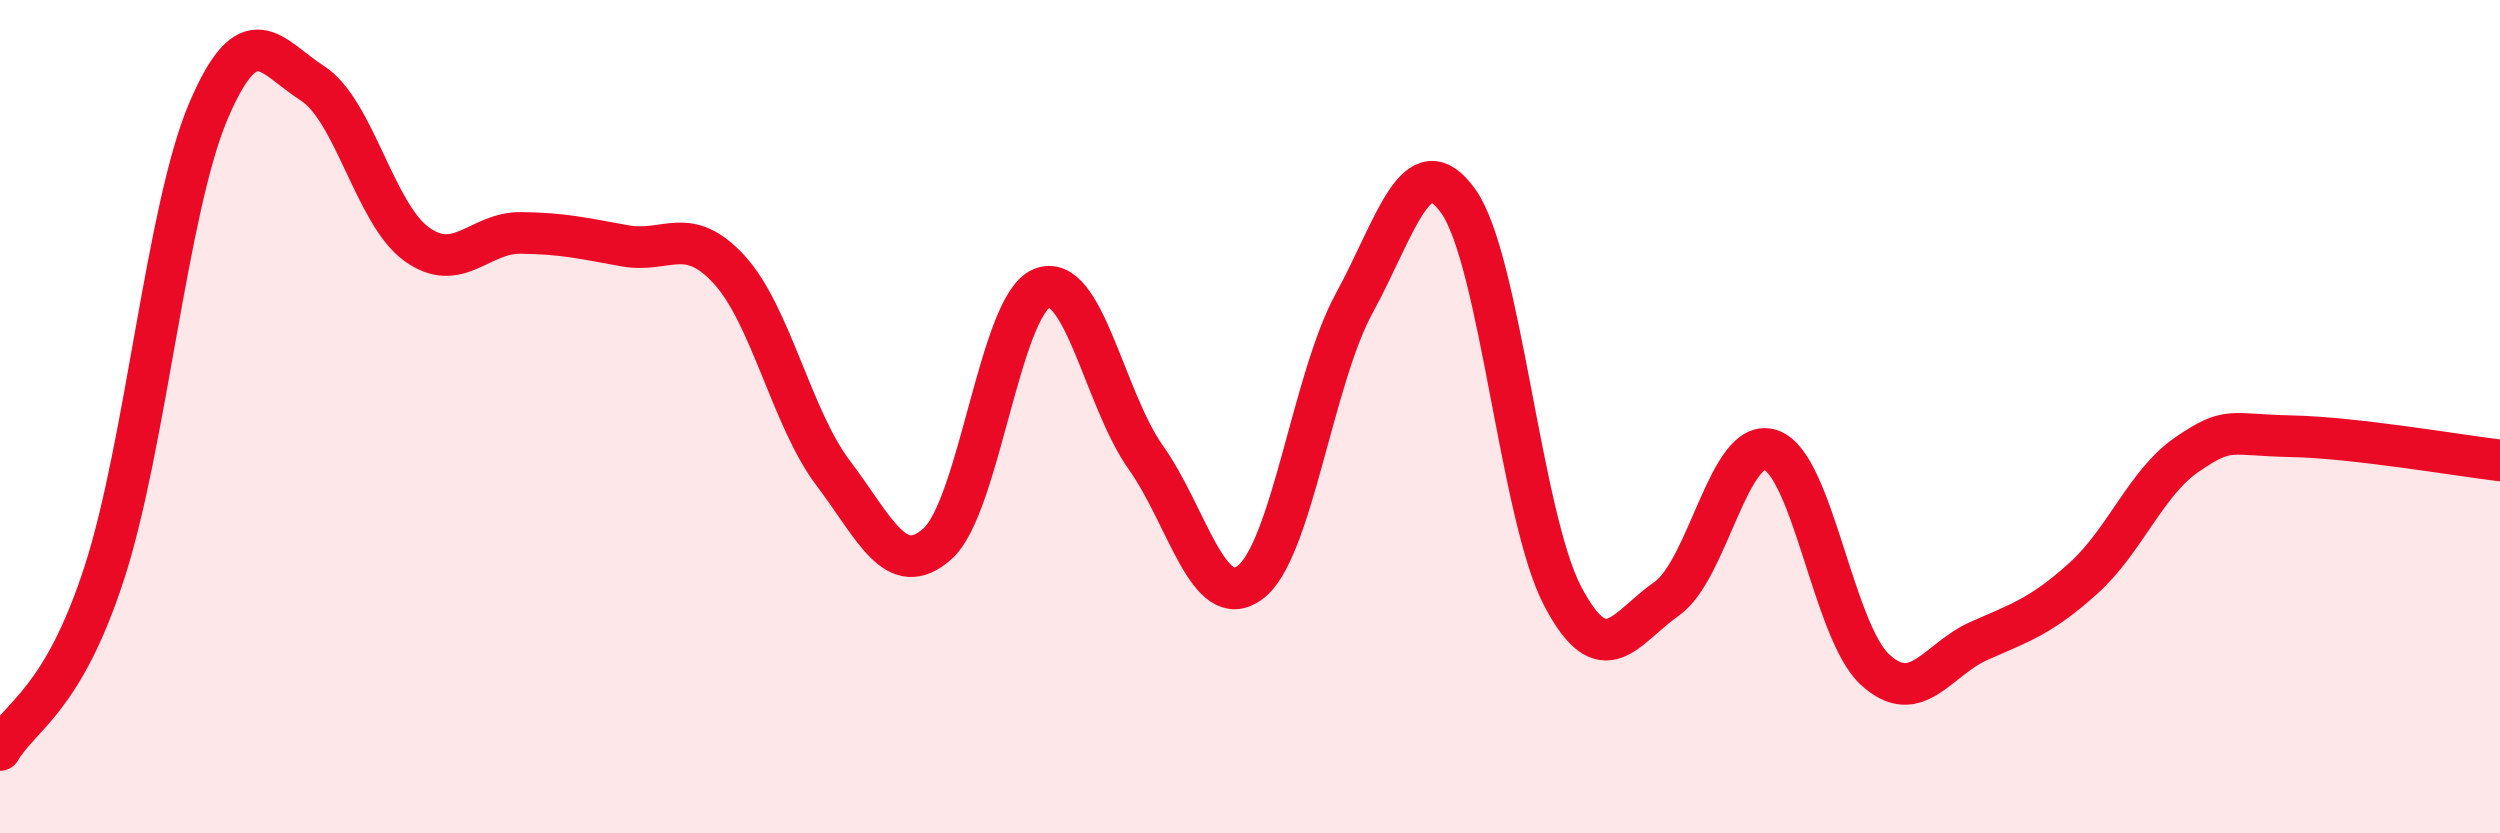 
    <svg width="60" height="20" viewBox="0 0 60 20" xmlns="http://www.w3.org/2000/svg">
      <path
        d="M 0,18 C 0.5,17.15 1.5,16.83 2.5,13.76 C 3.5,10.69 4,5.02 5,2.67 C 6,0.32 6.5,1.36 7.5,2 C 8.5,2.64 9,5.14 10,5.86 C 11,6.58 11.5,5.58 12.5,5.59 C 13.5,5.6 14,5.72 15,5.9 C 16,6.08 16.5,5.38 17.5,6.47 C 18.5,7.56 19,10.04 20,11.36 C 21,12.68 21.5,13.94 22.5,13.05 C 23.5,12.16 24,7.33 25,6.92 C 26,6.51 26.5,9.57 27.5,10.98 C 28.5,12.39 29,14.72 30,13.98 C 31,13.24 31.5,9.11 32.5,7.28 C 33.5,5.45 34,3.43 35,4.83 C 36,6.23 36.5,12.39 37.5,14.3 C 38.5,16.21 39,15.07 40,14.37 C 41,13.67 41.5,10.46 42.5,10.8 C 43.5,11.14 44,15.15 45,16.07 C 46,16.99 46.5,15.82 47.5,15.38 C 48.5,14.94 49,14.78 50,13.88 C 51,12.98 51.5,11.58 52.5,10.9 C 53.5,10.22 53.5,10.44 55,10.47 C 56.5,10.5 59,10.93 60,11.05L60 20L0 20Z"
        fill="#EB0A25"
        opacity="0.1"
        stroke-linecap="round"
        stroke-linejoin="round"
      />
      <path
        d="M 0,18 C 0.5,17.15 1.5,16.83 2.5,13.76 C 3.5,10.69 4,5.02 5,2.67 C 6,0.32 6.5,1.36 7.5,2 C 8.5,2.64 9,5.14 10,5.86 C 11,6.58 11.5,5.58 12.5,5.59 C 13.5,5.6 14,5.72 15,5.9 C 16,6.08 16.5,5.38 17.5,6.47 C 18.5,7.56 19,10.04 20,11.36 C 21,12.68 21.5,13.94 22.5,13.05 C 23.5,12.16 24,7.33 25,6.92 C 26,6.51 26.5,9.57 27.5,10.98 C 28.5,12.39 29,14.72 30,13.98 C 31,13.24 31.5,9.11 32.5,7.28 C 33.5,5.45 34,3.43 35,4.83 C 36,6.23 36.5,12.39 37.5,14.3 C 38.5,16.21 39,15.07 40,14.37 C 41,13.67 41.5,10.46 42.5,10.8 C 43.5,11.14 44,15.15 45,16.07 C 46,16.99 46.5,15.82 47.5,15.38 C 48.5,14.94 49,14.78 50,13.88 C 51,12.98 51.5,11.58 52.5,10.9 C 53.5,10.22 53.5,10.44 55,10.47 C 56.5,10.5 59,10.93 60,11.05"
        stroke="#EB0A25"
        stroke-width="1"
        fill="none"
        stroke-linecap="round"
        stroke-linejoin="round"
      />
    </svg>
  